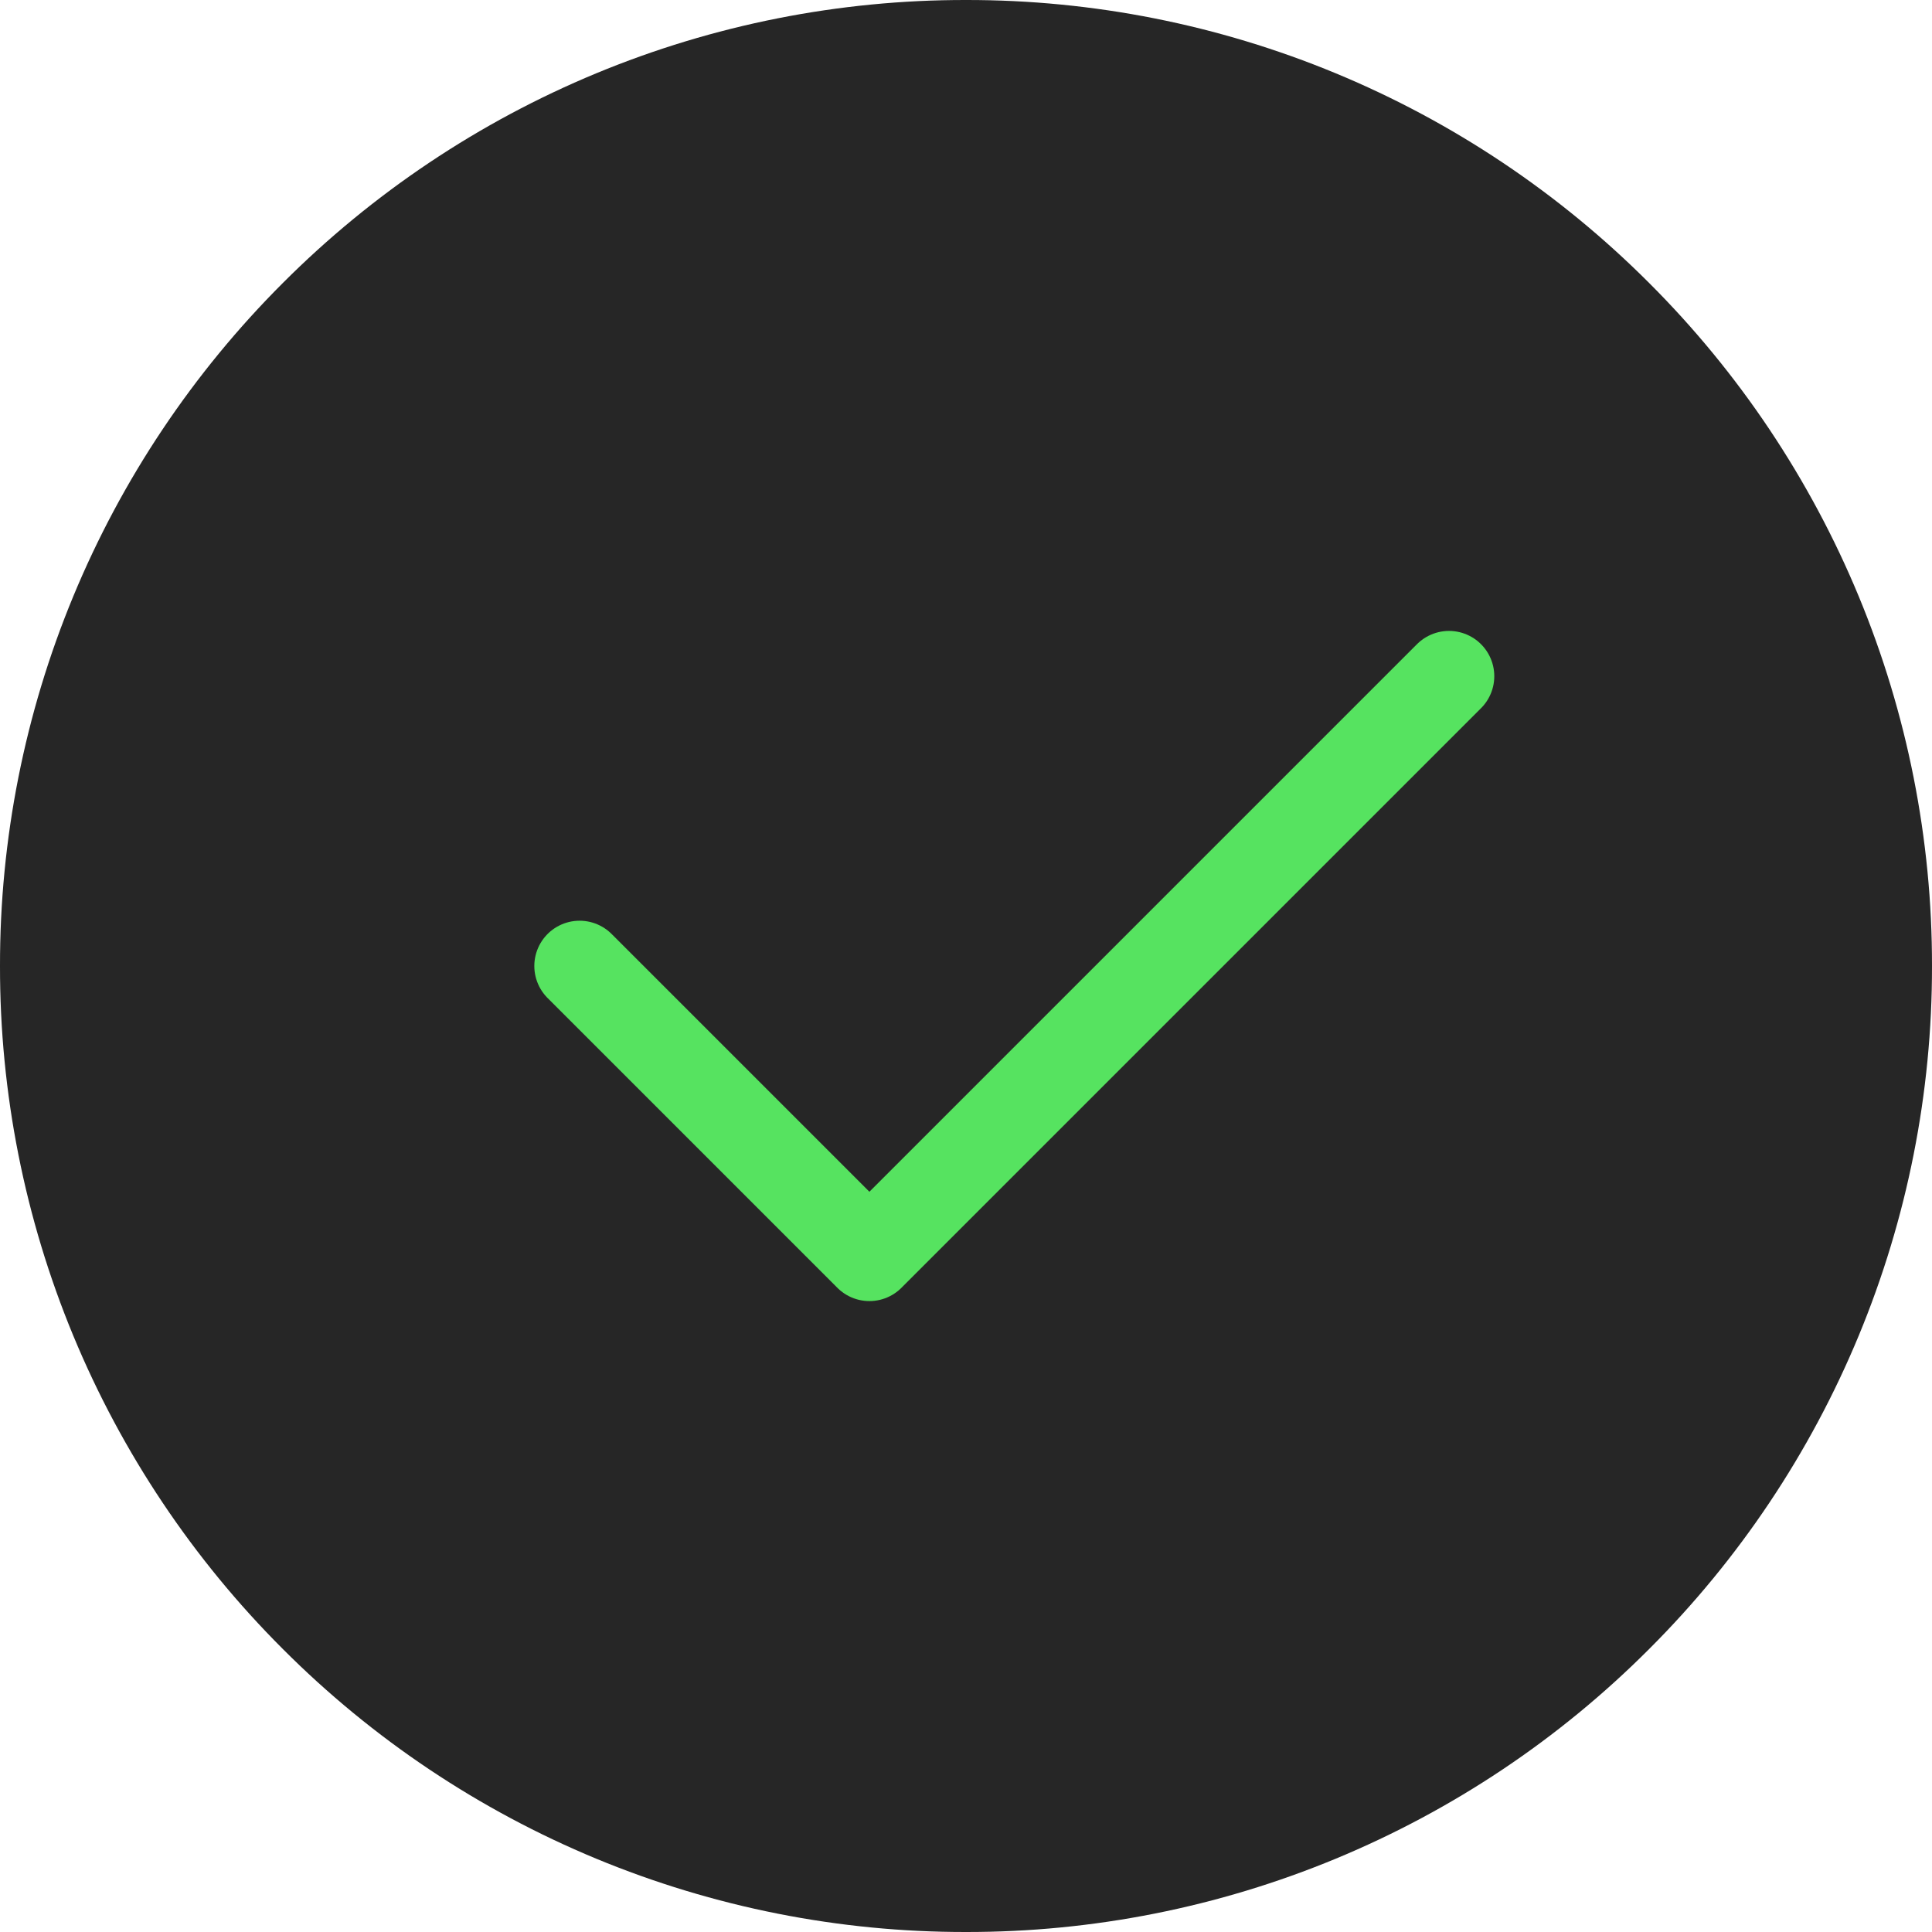 <svg width="32" height="32" viewBox="0 0 32 32" fill="none" xmlns="http://www.w3.org/2000/svg">
<path d="M16 32C18.102 32.003 20.183 31.59 22.124 30.786C24.066 29.981 25.829 28.802 27.314 27.314C28.802 25.829 29.981 24.066 30.786 22.124C31.59 20.183 32.003 18.102 32 16C32.003 13.899 31.59 11.817 30.786 9.876C29.981 7.934 28.802 6.171 27.314 4.686C25.829 3.199 24.066 2.019 22.124 1.214C20.183 0.41 18.102 -0.003 16 1.21295e-05C13.899 -0.003 11.817 0.41 9.876 1.214C7.934 2.019 6.171 3.199 4.686 4.686C3.199 6.171 2.019 7.934 1.214 9.876C0.41 11.817 -0.003 13.899 1.21295e-05 16C-0.003 18.102 0.41 20.183 1.214 22.124C2.019 24.066 3.199 25.829 4.686 27.314C6.171 28.802 7.934 29.981 9.876 30.786C11.817 31.59 13.899 32.003 16 32Z" fill="#262626"/>
<path d="M9.6 16L14.4 20.8L24 11.2" stroke="#56E360" stroke-width="1.5" stroke-linecap="round" stroke-linejoin="round"/>
</svg>
